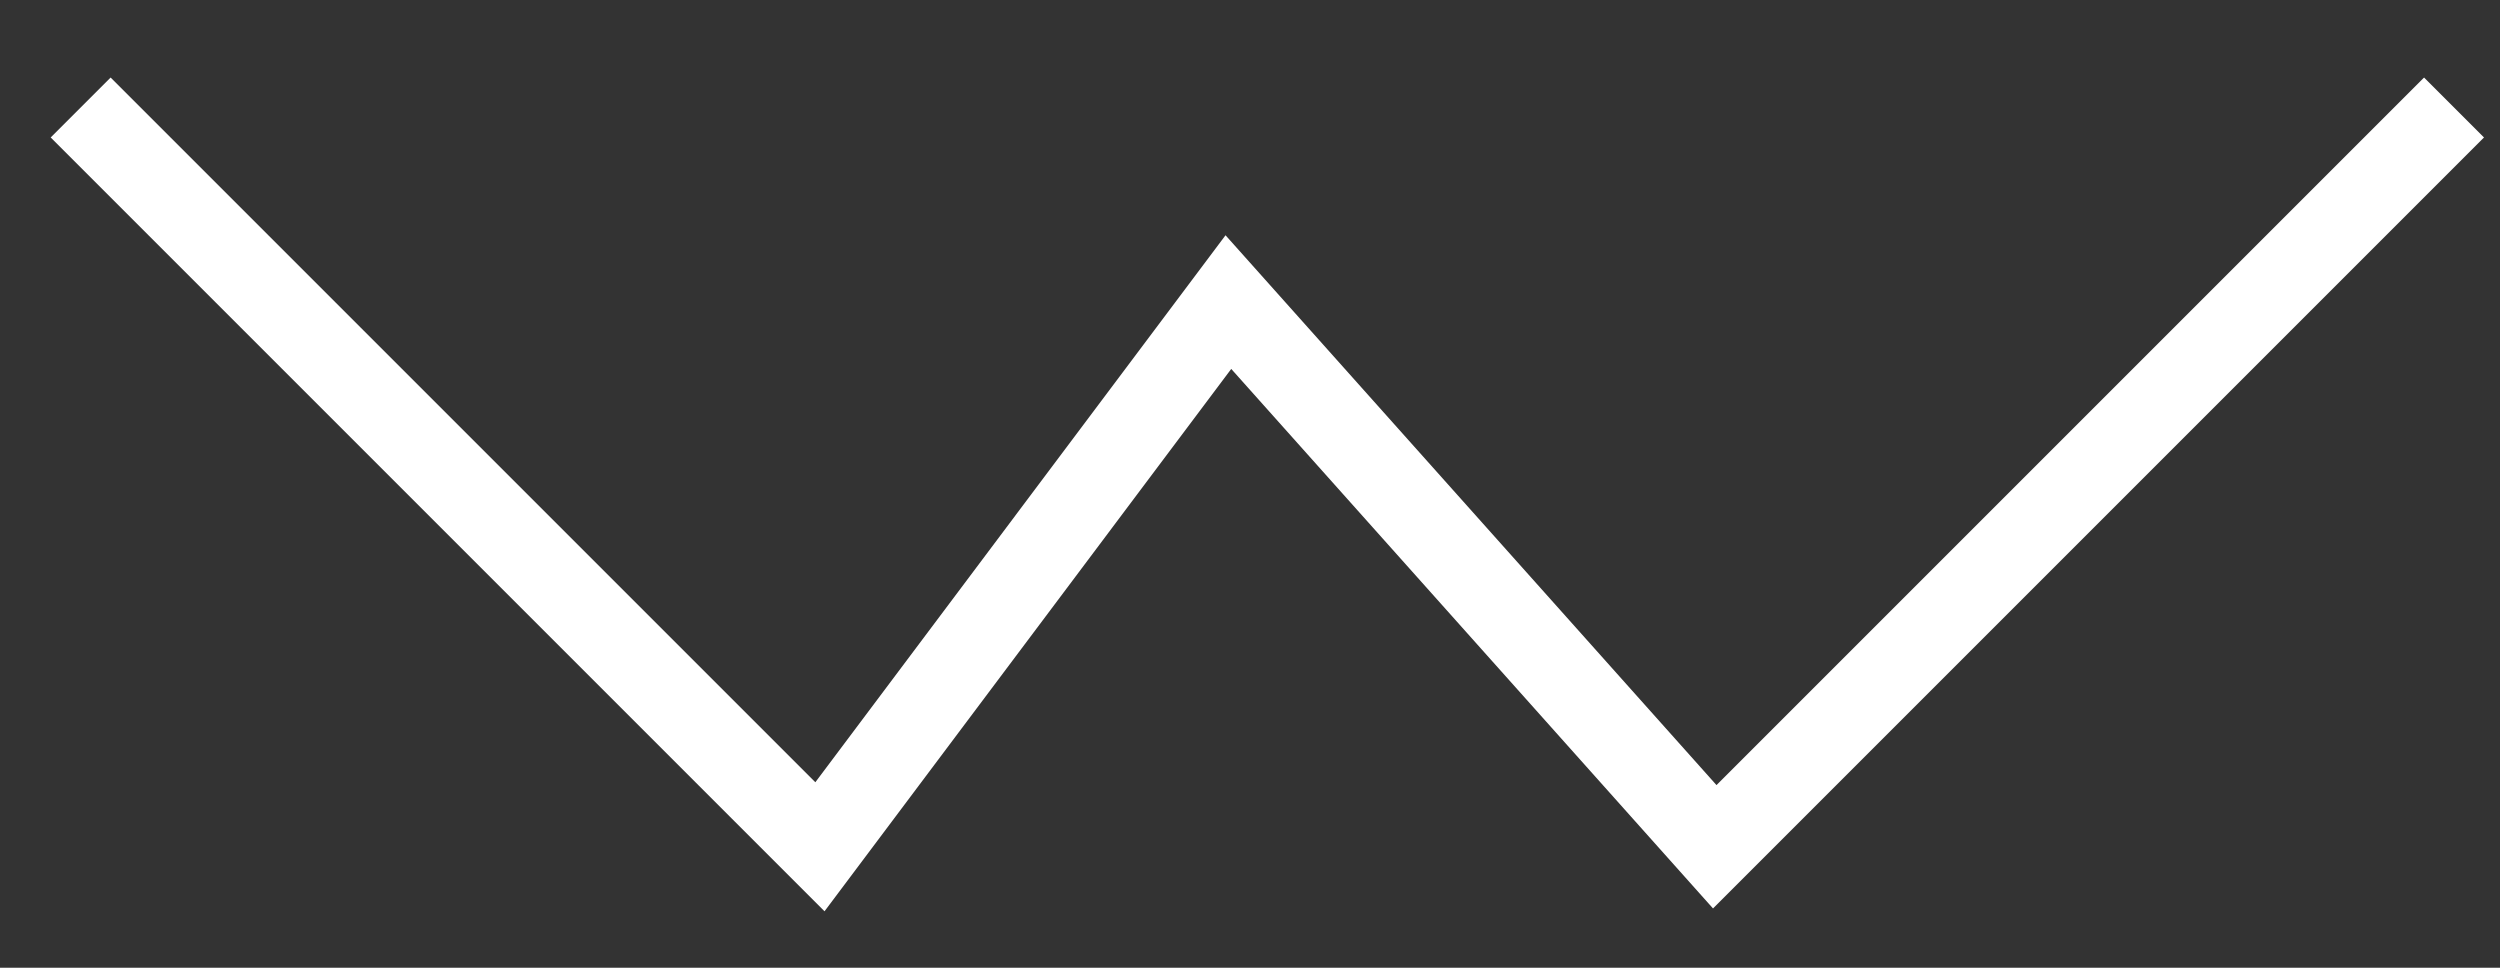 <?xml version="1.0" encoding="UTF-8"?> <svg xmlns="http://www.w3.org/2000/svg" width="31" height="12" viewBox="0 0 31 12" fill="none"><rect x="0" y="0" width="31" height="12" fill="#333333" stroke="none"/> <path d="M30.43 1.333L21.263 10.5L15.232 3.746L10.167 10.5L1 1.333" stroke="white" stroke-width="1.051"></path> </svg> 